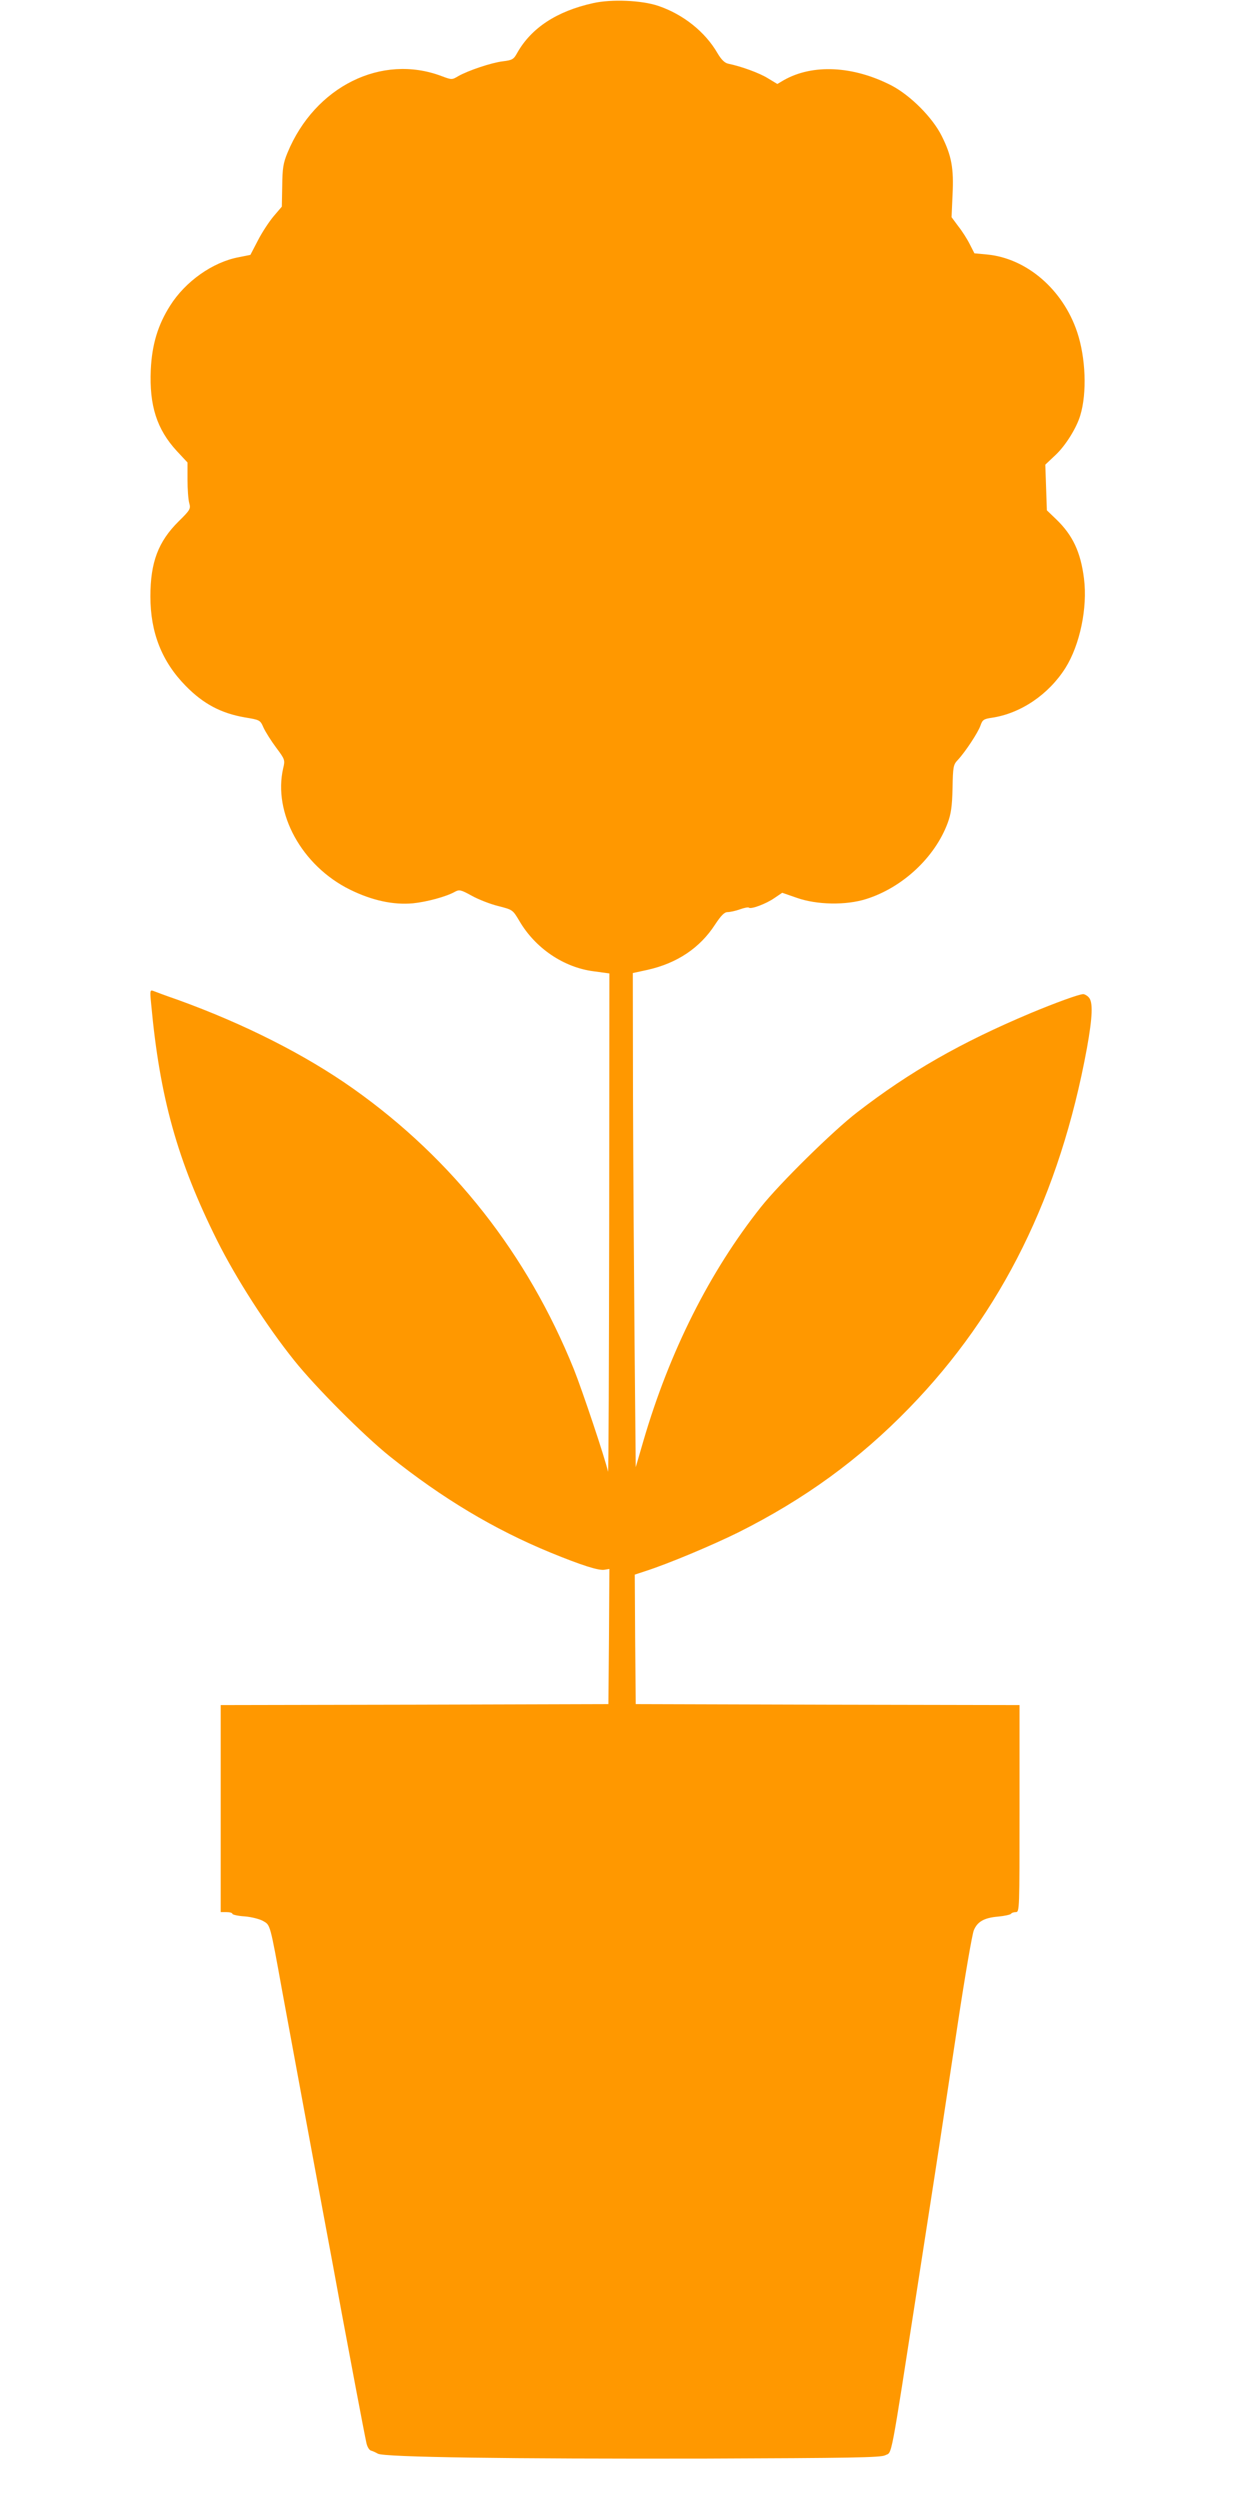 <?xml version="1.0" standalone="no"?>
<!DOCTYPE svg PUBLIC "-//W3C//DTD SVG 20010904//EN"
 "http://www.w3.org/TR/2001/REC-SVG-20010904/DTD/svg10.dtd">
<svg version="1.0" xmlns="http://www.w3.org/2000/svg"
 width="640pt" height="1280pt" viewBox="0 0 640 1280"
 preserveAspectRatio="xMidYMid meet">
<g transform="translate(0,1280) scale(0.1,-0.1)"
fill="#ff9800" stroke="none">
<path d="M3037 12784 c-186 -41 -317 -127 -389 -255 -18 -33 -25 -37 -74 -43
-58 -7 -177 -47 -228 -76 -32 -19 -33 -19 -84 0 -308 117 -650 -53 -790 -392
-22 -53 -26 -80 -27 -169 l-2 -107 -41 -48 c-23 -27 -60 -83 -81 -124 l-39
-75 -60 -12 c-133 -25 -273 -124 -351 -248 -63 -99 -93 -200 -99 -328 -8 -184
31 -305 133 -416 l55 -59 0 -88 c0 -49 4 -103 9 -120 8 -29 5 -35 -54 -93
-105 -104 -145 -210 -145 -385 0 -185 59 -334 181 -458 90 -92 181 -140 302
-161 77 -13 79 -13 96 -52 10 -22 39 -68 65 -103 45 -60 46 -64 36 -105 -53
-230 95 -500 342 -622 114 -56 222 -79 322 -70 70 7 171 34 215 59 22 12 30
11 86 -20 34 -19 95 -43 136 -53 74 -19 74 -19 108 -76 81 -139 226 -238 380
-258 l81 -11 -1 -1285 c-1 -707 -3 -1277 -6 -1266 -14 66 -133 420 -175 525
-238 589 -620 1075 -1128 1435 -247 175 -560 333 -900 456 -58 20 -114 41
-124 45 -18 7 -19 3 -12 -67 44 -478 134 -802 338 -1211 97 -194 253 -437 394
-613 110 -138 357 -385 489 -491 270 -216 536 -375 823 -493 161 -66 249 -94
278 -88 l24 4 -2 -346 -3 -346 -992 -3 -993 -2 0 -530 0 -530 30 0 c17 0 30
-4 30 -9 0 -4 29 -11 64 -13 35 -3 77 -14 94 -24 36 -21 34 -11 97 -359 105
-570 147 -797 205 -1110 34 -181 79 -424 100 -540 40 -215 113 -603 126 -663
4 -19 14 -36 23 -39 9 -2 25 -10 36 -16 32 -18 677 -27 1675 -25 741 3 900 5
922 17 37 19 23 -54 169 886 98 632 95 613 109 705 6 41 15 98 19 125 4 28 38
250 75 495 37 245 74 459 82 477 18 44 53 64 124 70 33 3 63 10 66 14 3 5 14
9 25 9 19 0 19 12 19 530 l0 530 -982 2 -983 3 -3 332 -2 331 52 17 c121 39
342 132 478 199 339 170 619 373 876 638 473 487 771 1090 909 1841 29 161 32
238 9 261 -8 9 -21 16 -28 16 -21 0 -144 -45 -271 -98 -356 -150 -617 -299
-885 -506 -124 -95 -398 -365 -494 -486 -262 -330 -468 -739 -602 -1198 l-39
-134 -6 634 c-3 348 -7 917 -8 1264 l-1 632 74 16 c153 34 270 113 347 232 31
47 48 64 64 64 12 0 41 6 63 14 22 8 43 12 46 9 10 -10 88 19 131 49 l40 27
75 -26 c102 -36 251 -39 355 -6 187 59 352 214 417 389 17 46 23 85 25 178 2
111 4 121 27 145 39 42 104 141 116 176 10 29 16 34 58 40 148 22 291 119 377
255 74 118 114 308 95 458 -17 136 -58 222 -142 303 l-48 46 -4 117 -4 117 53
50 c51 48 107 138 126 202 35 115 28 296 -16 427 -73 218 -259 378 -462 397
l-64 6 -24 47 c-13 26 -39 67 -59 92 l-34 46 5 114 c7 136 -5 201 -55 301 -47
95 -160 208 -257 259 -196 101 -404 112 -553 27 l-32 -19 -48 29 c-43 27 -136
61 -204 75 -18 4 -35 21 -54 53 -64 111 -177 200 -304 243 -86 29 -240 35
-333 14z"/>
</g>
</svg>
